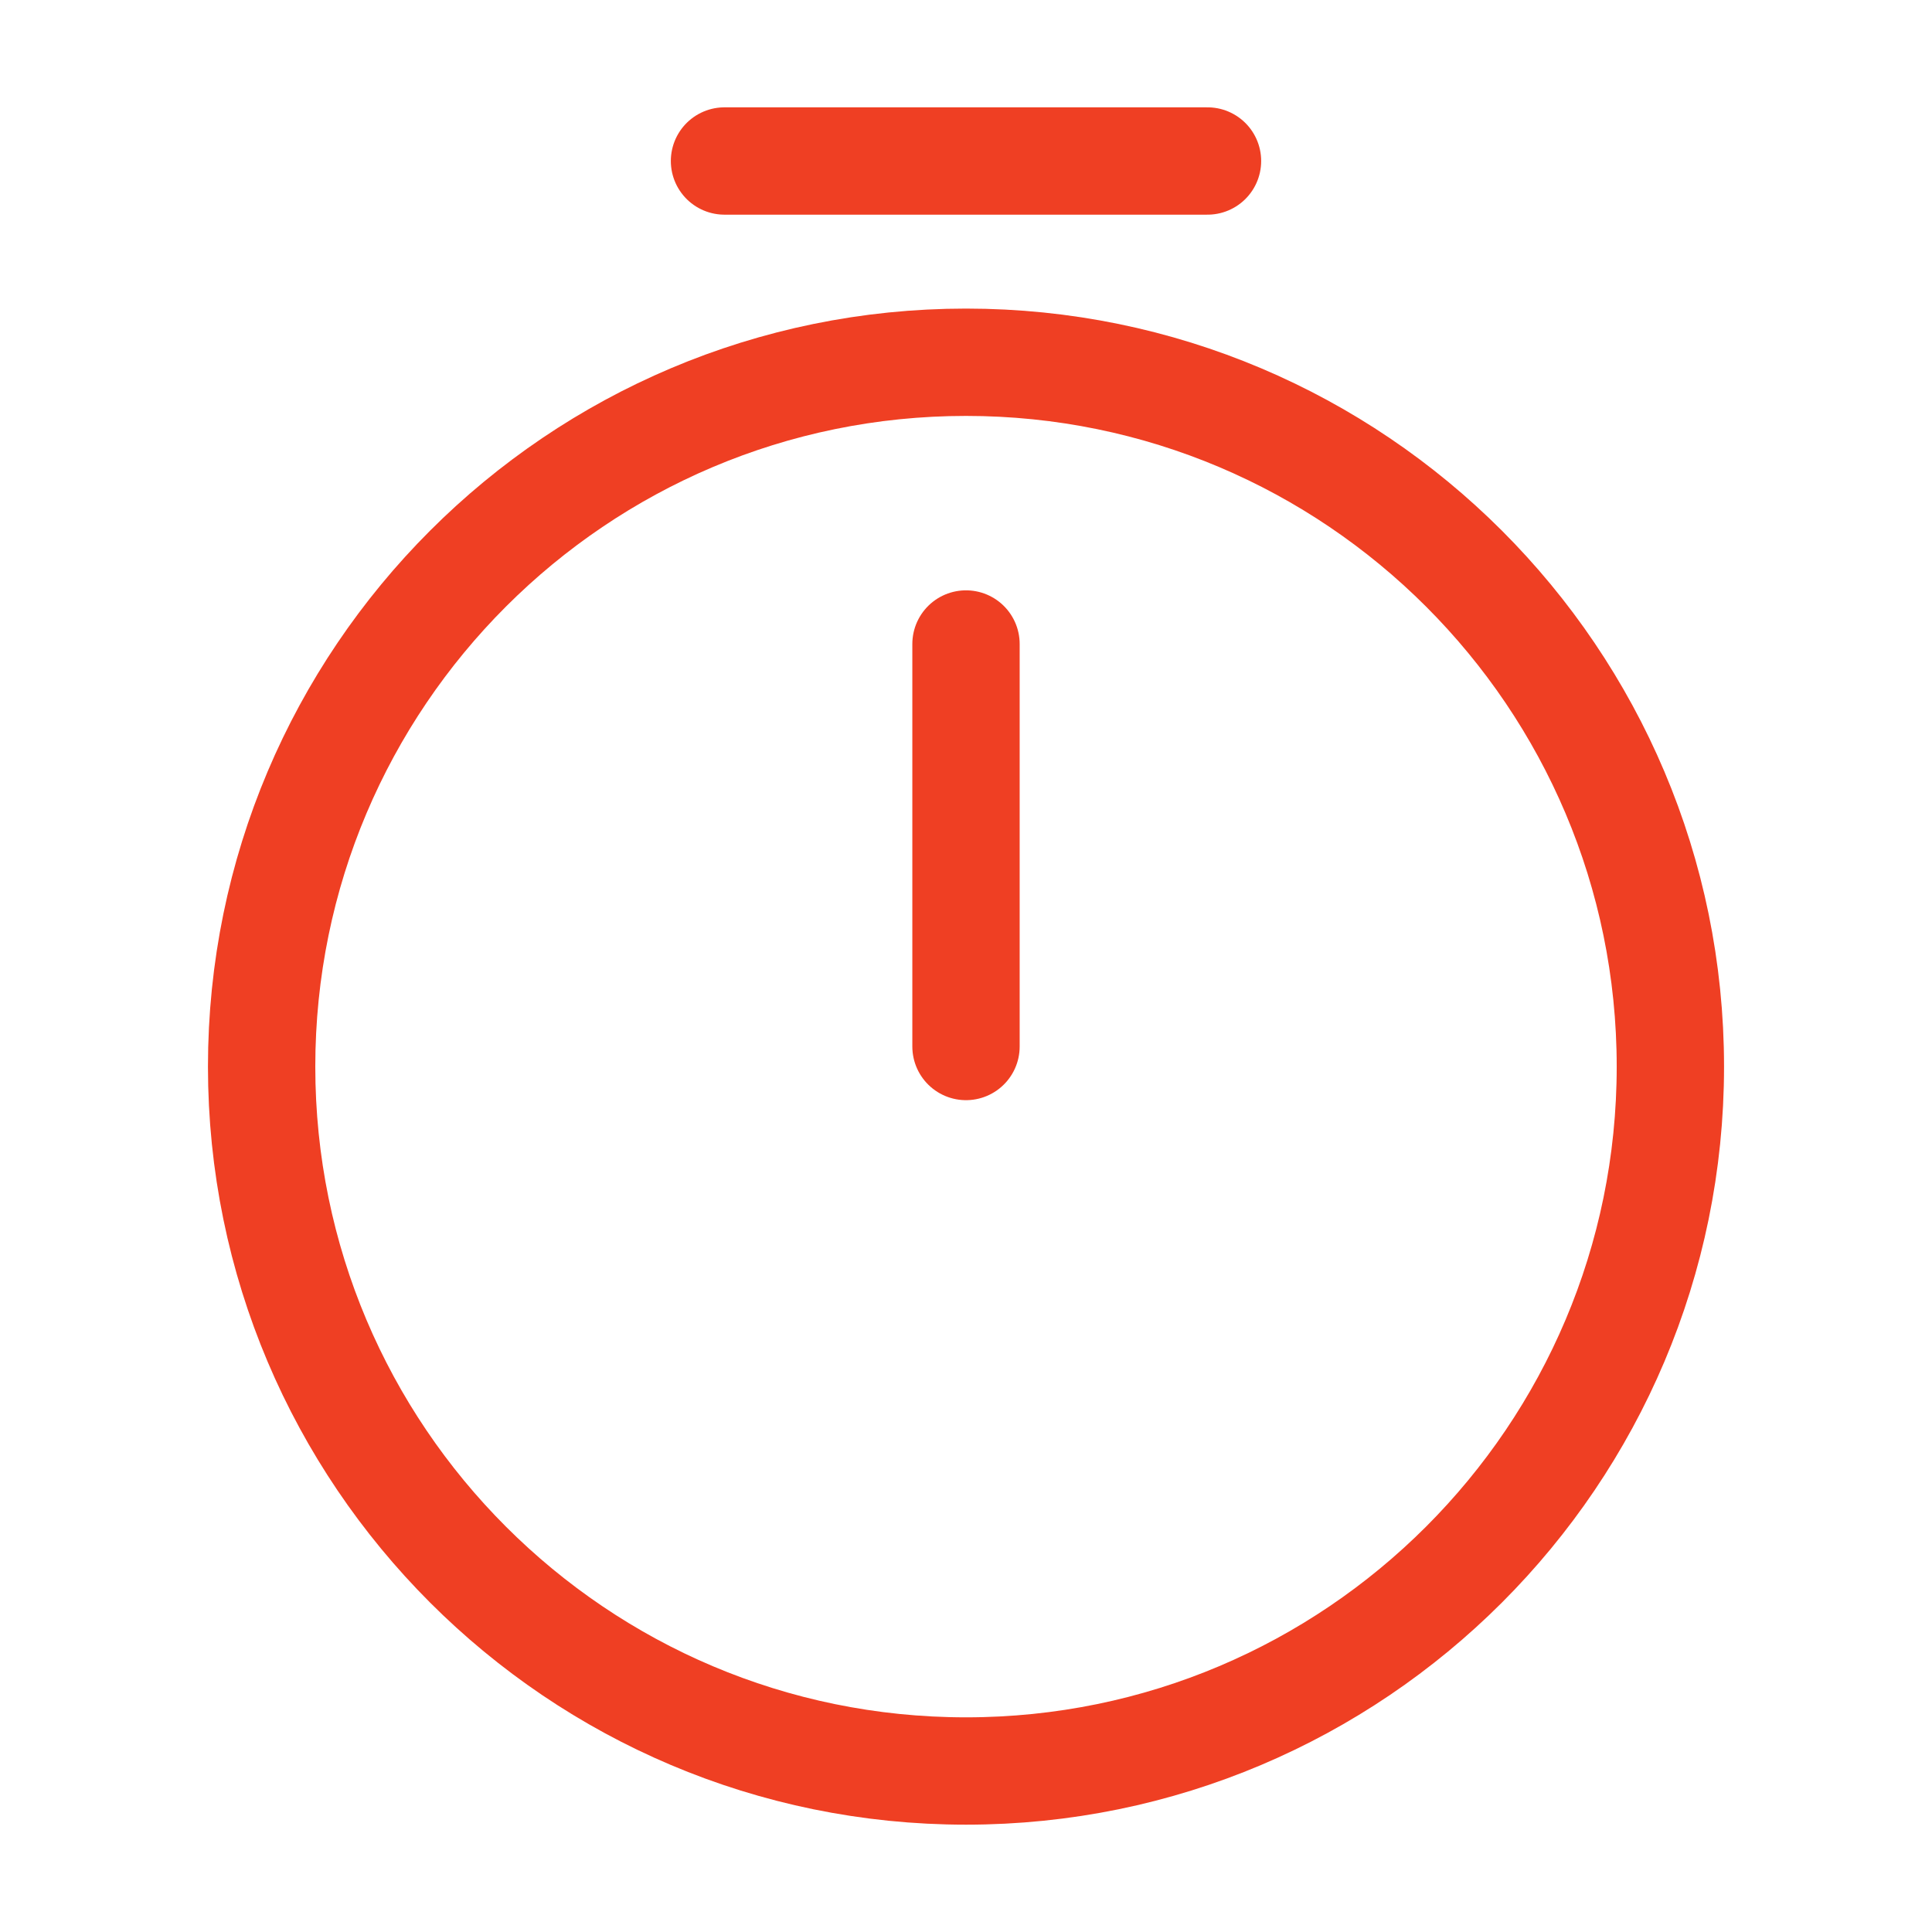 <svg xmlns="http://www.w3.org/2000/svg" width="36" height="36" viewBox="0 0 36 36" fill="none"><g id="vuesax/linear/timer"><g id="timer"><path id="Vector" d="M31.125 19.875C31.125 27.12 25.245 33 18 33C10.755 33 4.875 27.12 4.875 19.875C4.875 12.63 10.755 6.75 18 6.75C25.245 6.75 31.125 12.63 31.125 19.875Z" stroke="#EF3F23" stroke-width="2" stroke-linecap="round" stroke-linejoin="round"></path><path id="Vector_2" d="M18 12V19.5" stroke="#EF3F23" stroke-width="2" stroke-linecap="round" stroke-linejoin="round"></path><path id="Vector_3" d="M13.5 3H22.5" stroke="#EF3F23" stroke-width="2" stroke-miterlimit="10" stroke-linecap="round" stroke-linejoin="round"></path></g></g></svg>